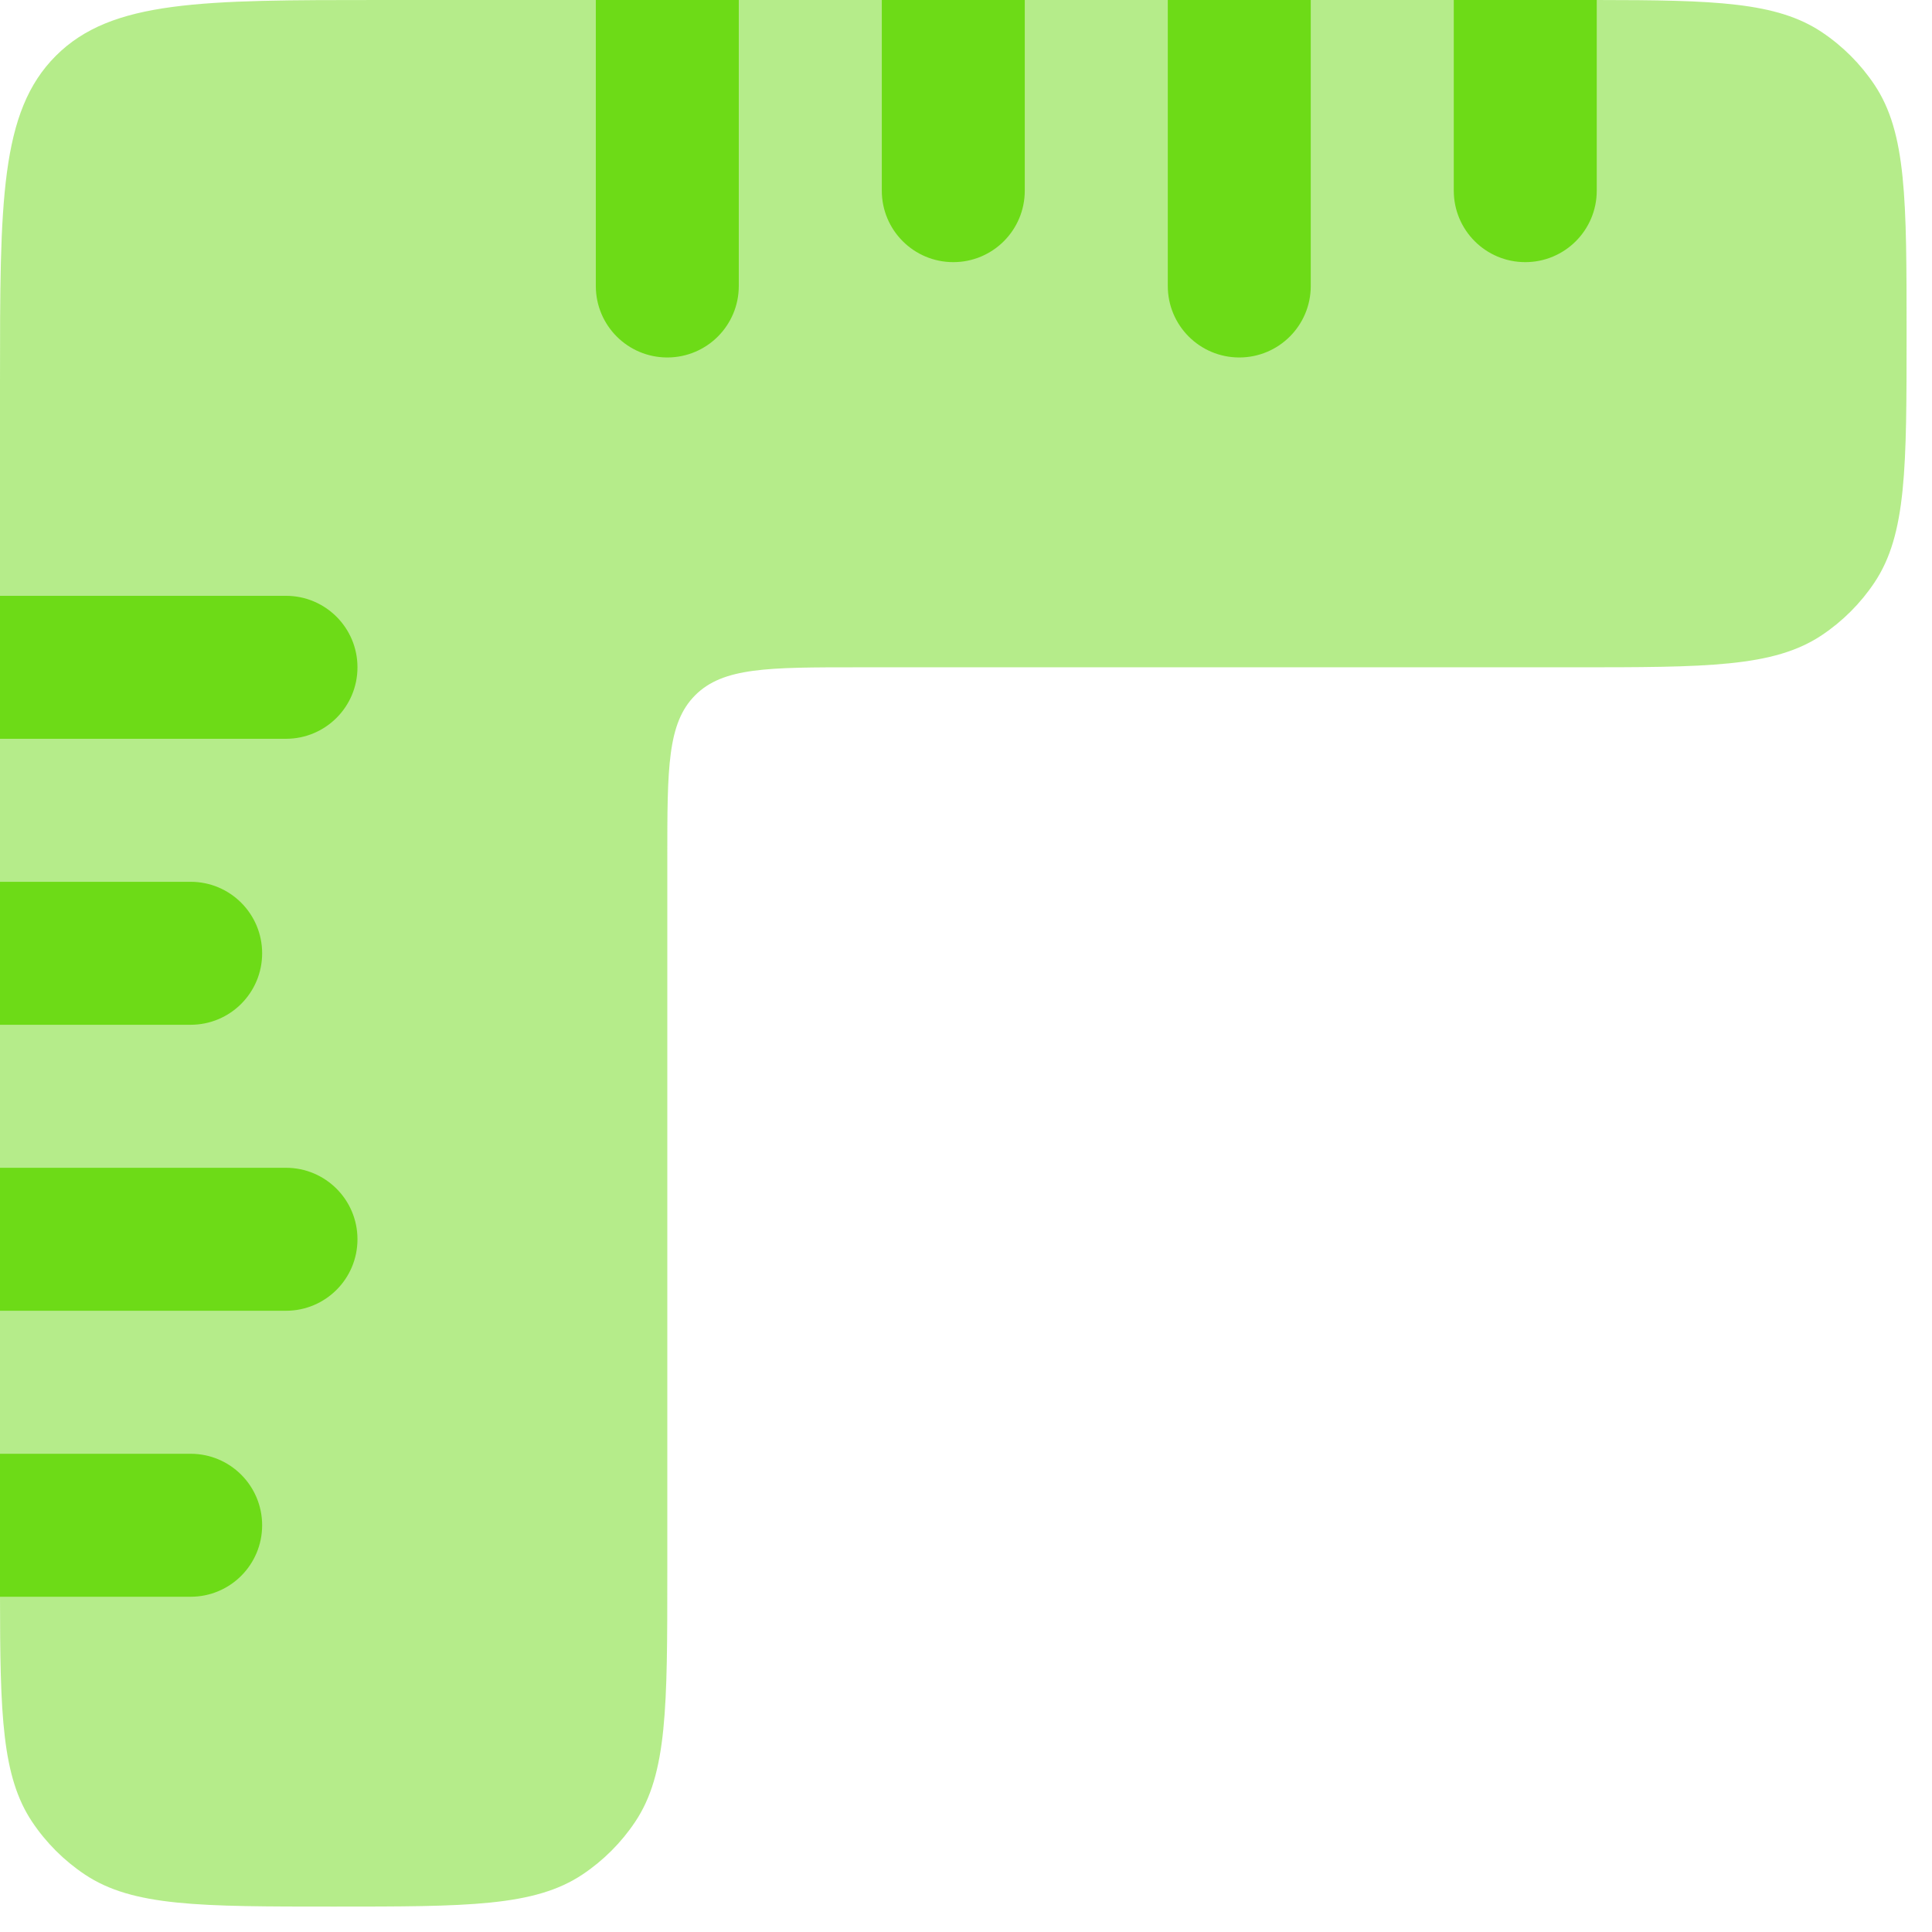 <svg width="38" height="38" viewBox="0 0 38 38" fill="none" xmlns="http://www.w3.org/2000/svg">
<path opacity="0.5" d="M7.5 0H11.719H14.531H17.344H20.156H22.969H25.781H28.594L31.406 0C33.731 0.002 34.945 0.039 35.833 0.632C36.243 0.906 36.594 1.257 36.868 1.667C37.5 2.612 37.5 3.929 37.5 6.562C37.5 9.196 37.5 10.513 36.868 11.458C36.594 11.868 36.243 12.219 35.833 12.493C34.888 13.125 33.571 13.125 30.938 13.125H16.875C15.107 13.125 14.223 13.125 13.674 13.674C13.125 14.223 13.125 15.107 13.125 16.875V30.938C13.125 33.571 13.125 34.888 12.493 35.833C12.219 36.243 11.868 36.594 11.458 36.868C10.513 37.5 9.196 37.5 6.562 37.5C3.929 37.5 2.612 37.5 1.667 36.868C1.257 36.594 0.906 36.243 0.632 35.833C0.039 34.945 0.002 33.731 0 31.406L0 28.594V25.781V22.969V20.156V17.344V14.531V11.719V7.5C0 3.964 0 2.197 1.098 1.098C2.197 0 3.964 0 7.5 0Z" fill="#6DDB17"/>
<path d="M3.75 28.594H0L0 31.406H3.75C4.527 31.406 5.156 30.777 5.156 30C5.156 29.223 4.527 28.594 3.75 28.594Z" fill="#6DDB17"/>
<path d="M5.625 22.969L0 22.969V25.781L5.625 25.781C6.402 25.781 7.031 25.152 7.031 24.375C7.031 23.598 6.402 22.969 5.625 22.969Z" fill="#6DDB17"/>
<path d="M3.75 17.344H0V20.156H3.75C4.527 20.156 5.156 19.527 5.156 18.75C5.156 17.973 4.527 17.344 3.75 17.344Z" fill="#6DDB17"/>
<path d="M5.625 11.719H0V14.531H5.625C6.402 14.531 7.031 13.902 7.031 13.125C7.031 12.348 6.402 11.719 5.625 11.719Z" fill="#6DDB17"/>
<path d="M14.531 5.625L14.531 0H11.719L11.719 5.625C11.719 6.402 12.348 7.031 13.125 7.031C13.902 7.031 14.531 6.402 14.531 5.625Z" fill="#6DDB17"/>
<path d="M20.156 3.75V0H17.344V3.75C17.344 4.527 17.973 5.156 18.75 5.156C19.527 5.156 20.156 4.527 20.156 3.75Z" fill="#6DDB17"/>
<path d="M25.781 5.625V0H22.969V5.625C22.969 6.402 23.598 7.031 24.375 7.031C25.152 7.031 25.781 6.402 25.781 5.625Z" fill="#6DDB17"/>
<path d="M31.406 3.75V0L28.594 0V3.75C28.594 4.527 29.223 5.156 30 5.156C30.777 5.156 31.406 4.527 31.406 3.75Z" fill="#6DDB17"/>
</svg>
